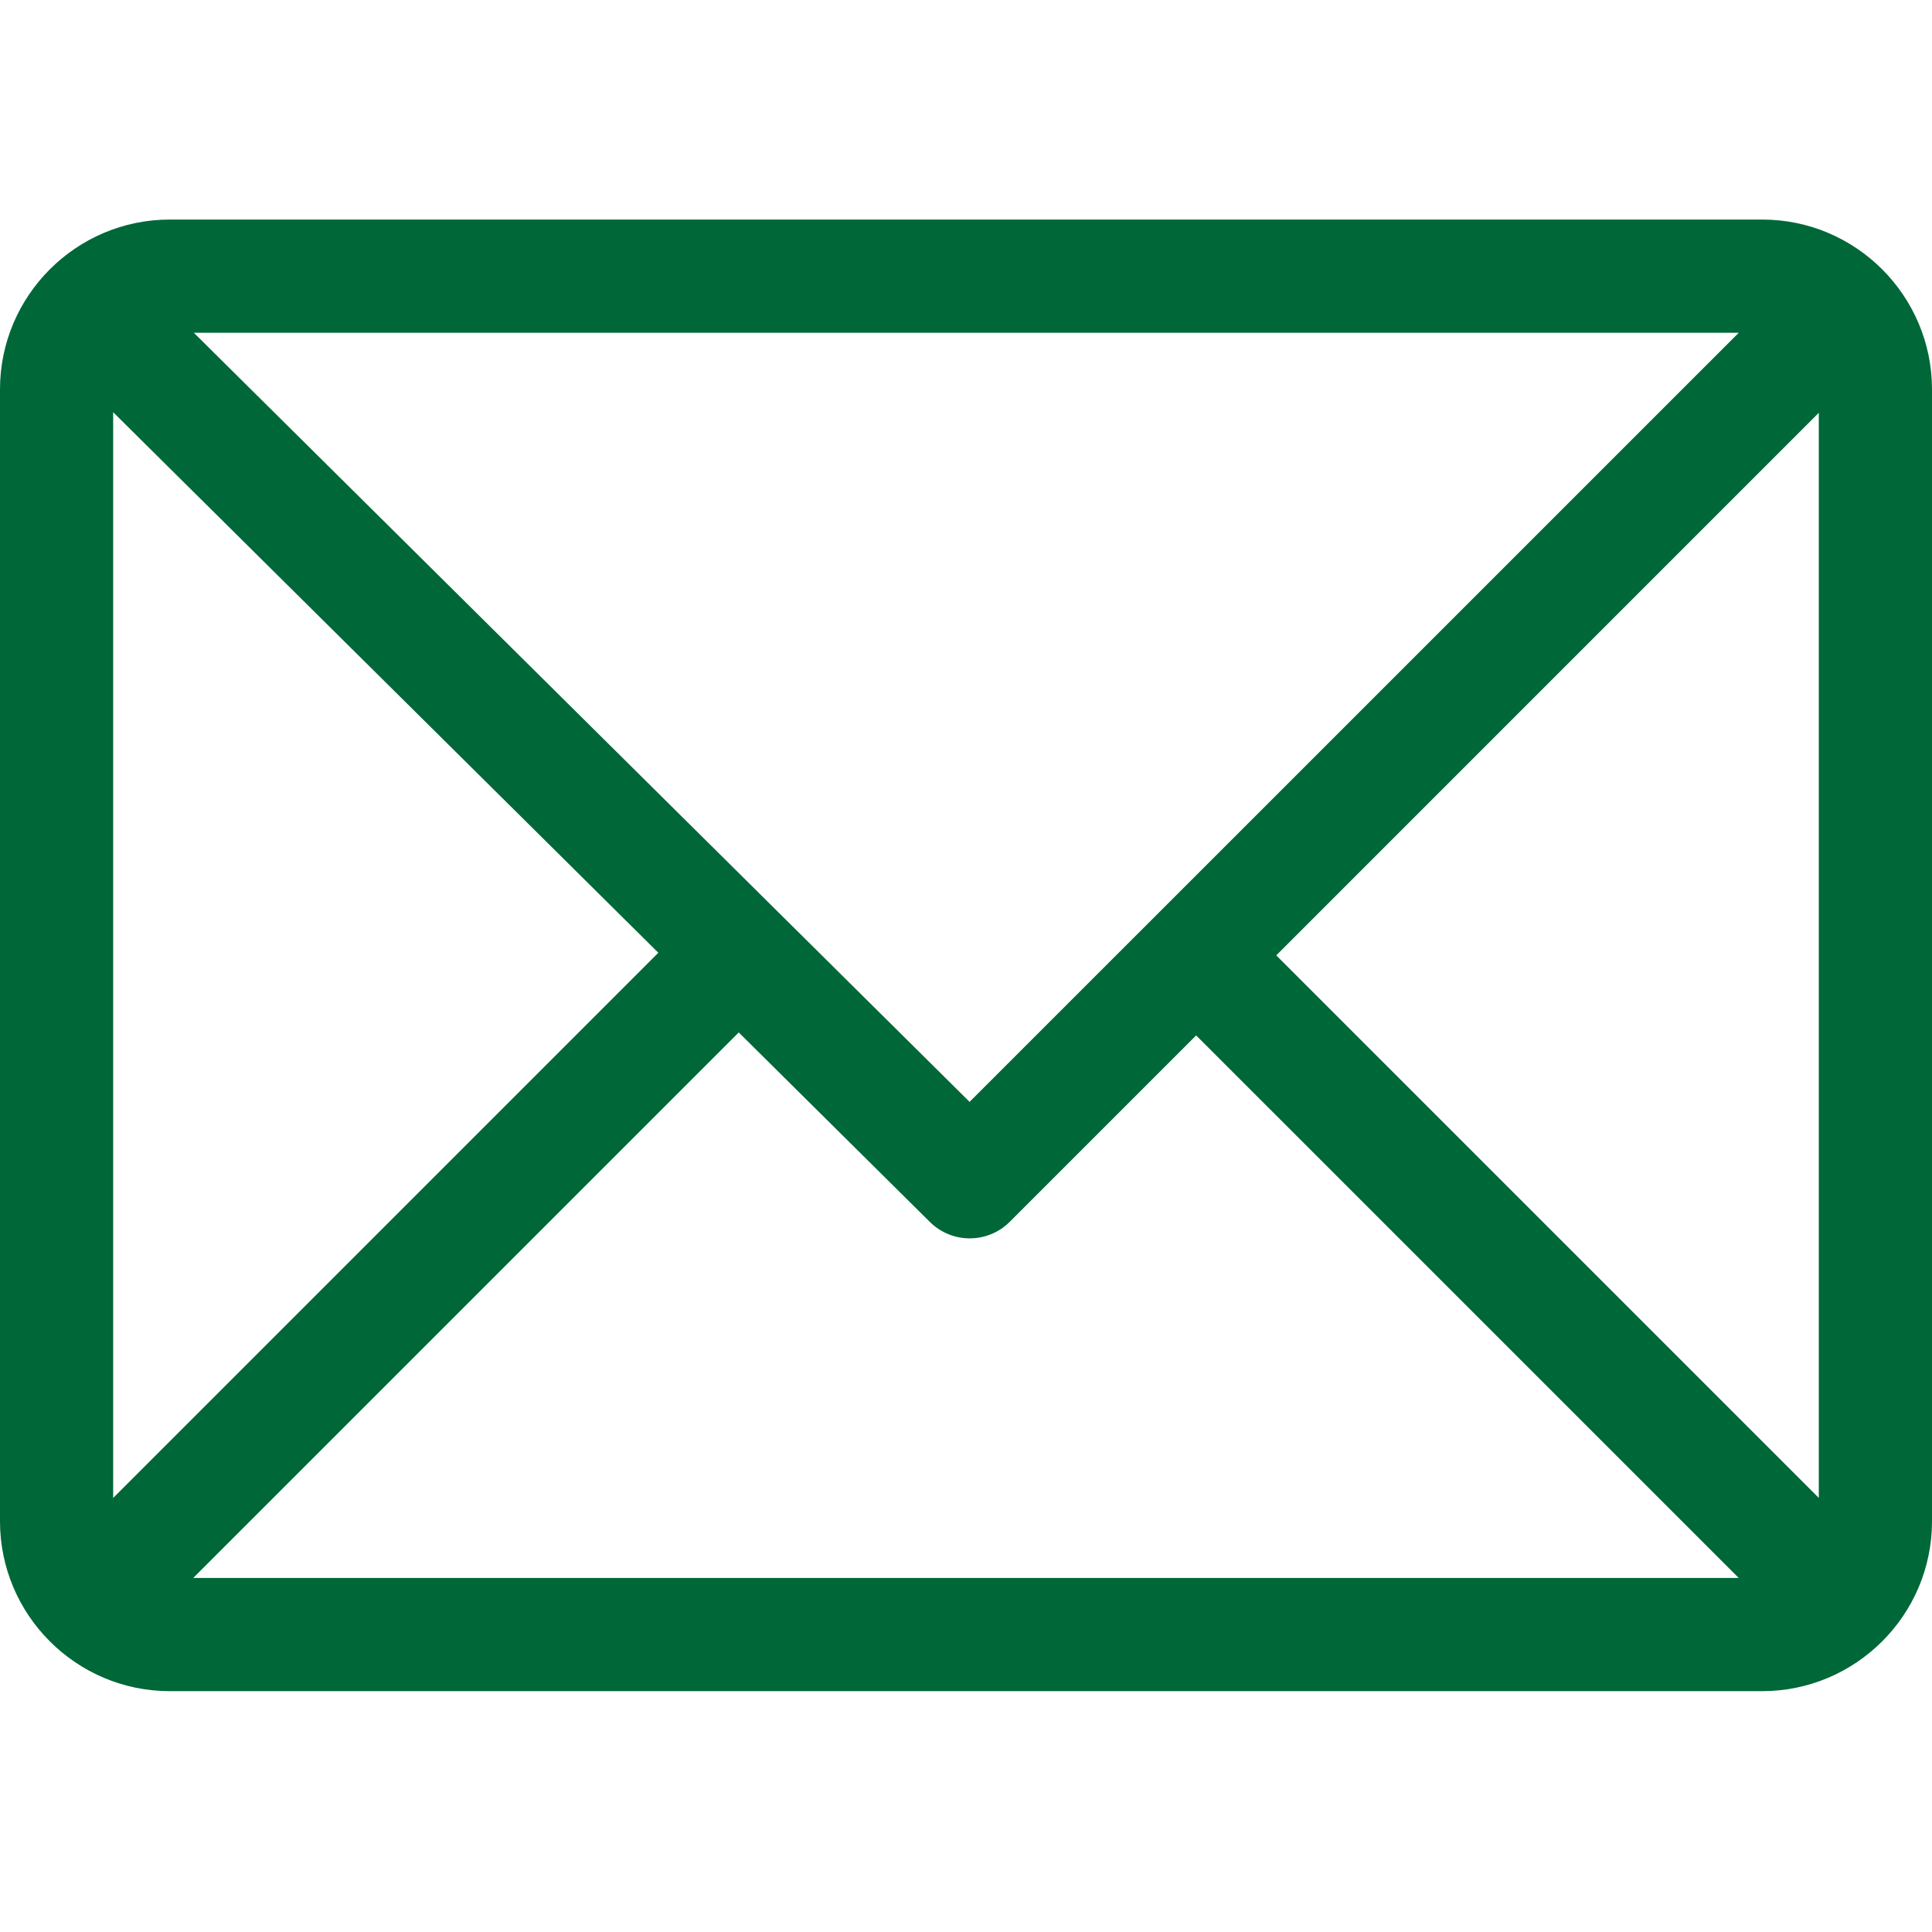 <svg xmlns="http://www.w3.org/2000/svg" width="56" height="56" viewBox="0 0 56 56">
    <path fill="#006738" fill-rule="evenodd" d="M52.719 43.418L36.993 27.692l15.726-15.727v31.453zM5.6 45.738l15.813-15.812 5.54 5.493c.642.636 1.677.634 2.316-.005l5.402-5.402 15.727 15.726H5.6zm-2.32-2.32v-31.47l15.802 15.668L3.281 43.418zM50.399 9.645L28.104 31.938 5.618 9.645h44.78zm.68-3.281H4.921C2.21 6.364 0 8.572 0 11.286v32.812c0 2.703 2.202 4.921 4.922 4.921h46.156c2.704 0 4.922-2.2 4.922-4.921V11.286c0-2.705-2.2-4.922-4.922-4.922z"/>
</svg>
